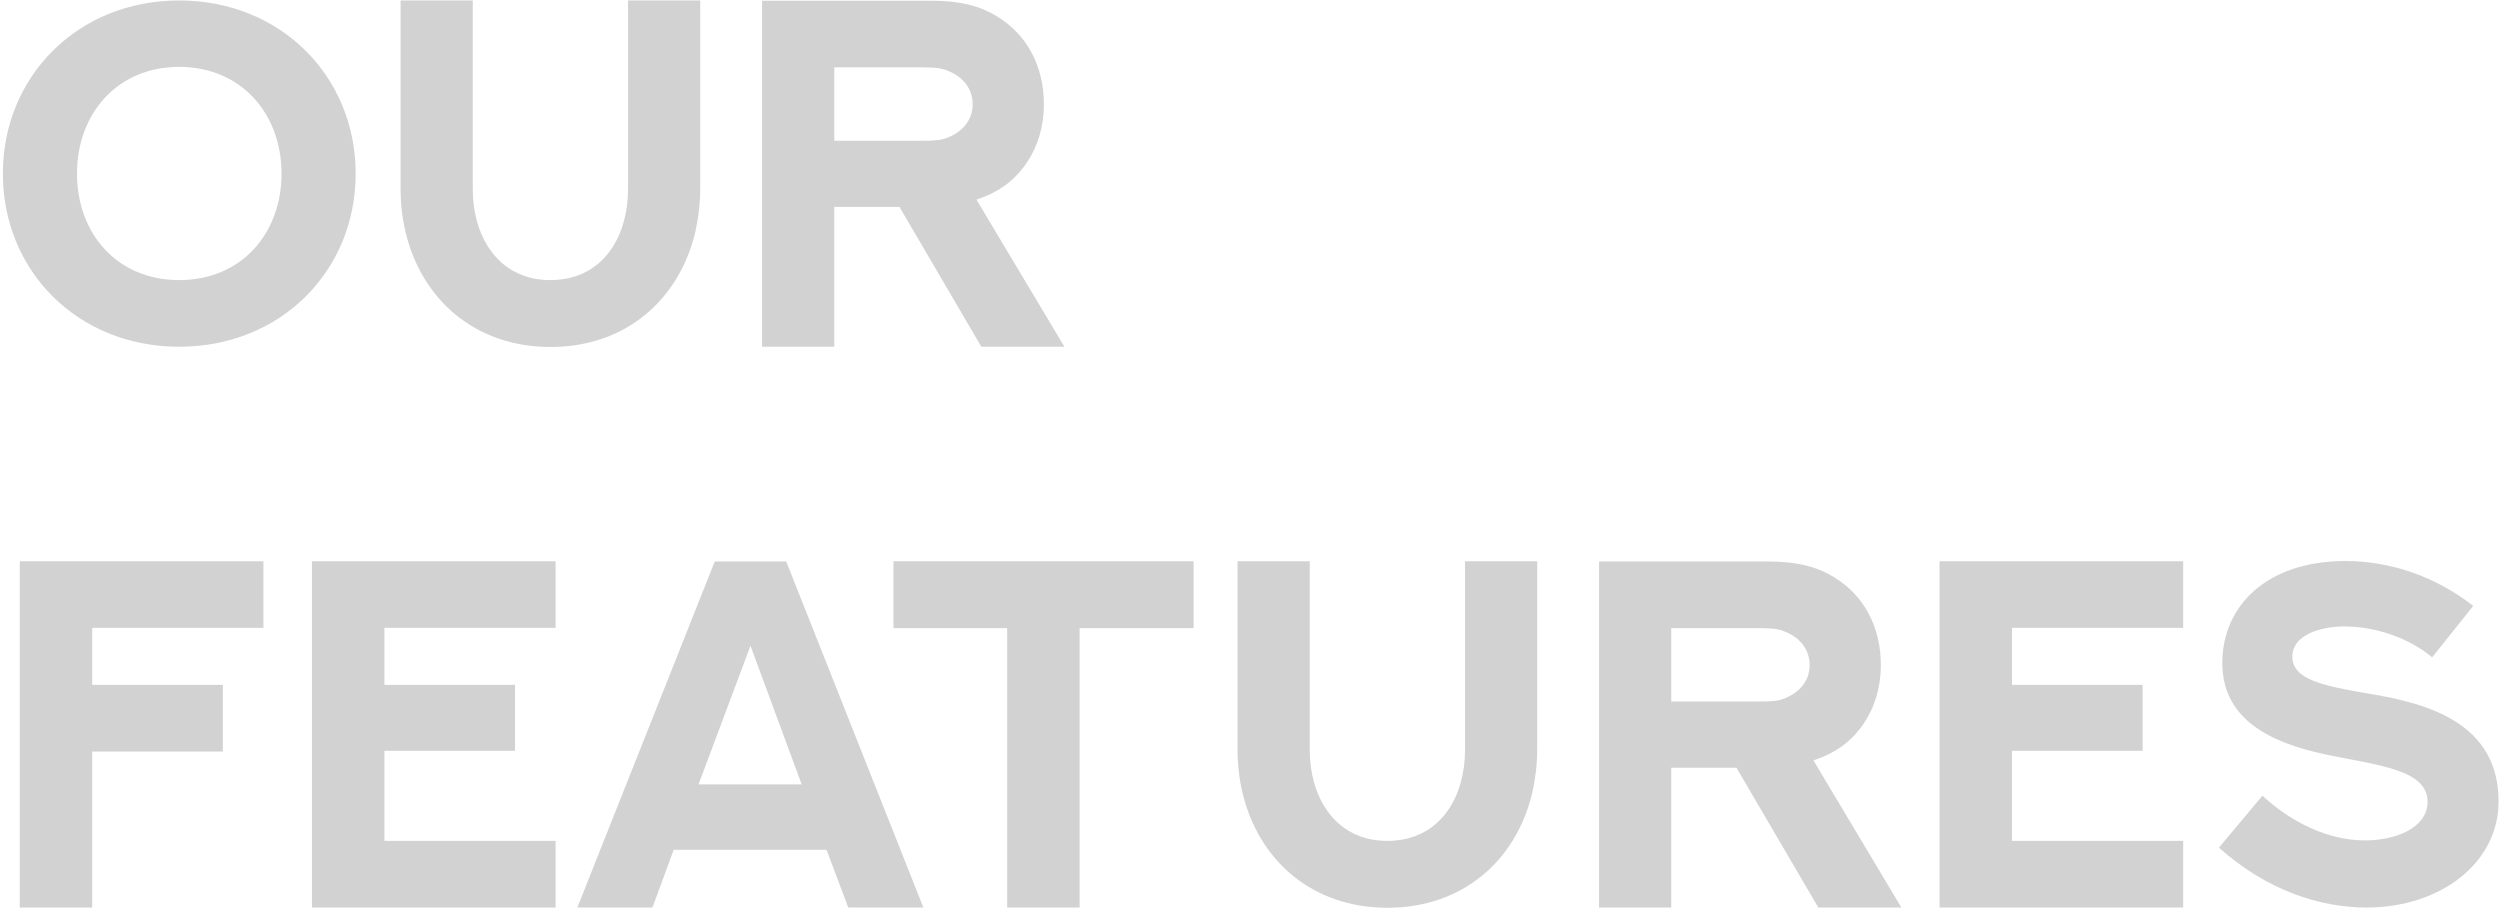 <?xml version="1.0" encoding="UTF-8"?> <svg xmlns="http://www.w3.org/2000/svg" width="584" height="213" viewBox="0 0 584 213" fill="none"><path d="M83.082 40.554C83.082 63.287 65.595 81 41.846 81C18.154 81 0.667 63.287 0.667 40.554C0.667 17.877 18.154 0.108 41.846 0.108C65.595 0.108 83.082 17.877 83.082 40.554ZM65.764 40.554C65.764 26.621 56.4 15.621 41.846 15.621C27.349 15.621 17.985 26.621 17.985 40.554C17.985 54.544 27.349 65.431 41.846 65.431C56.4 65.431 65.764 54.544 65.764 40.554ZM93.574 0.108H110.441V44.277C110.441 46.872 110.779 49.41 111.456 51.836C113.6 59.395 119.184 65.431 128.548 65.431C138.025 65.431 143.61 59.395 145.697 51.836C146.374 49.41 146.712 46.872 146.712 44.277V0.108H163.579V43.995C163.579 47.549 163.128 51.046 162.394 54.318C158.615 70 146.205 81.056 128.605 81.056C111.005 81.056 98.538 70 94.759 54.318C93.969 51.046 93.574 47.549 93.574 43.995V0.108ZM194.887 81H178.02V0.164H217.563C224.446 0.164 229.184 1.462 233.076 3.944C239.62 7.949 243.851 15.113 243.851 24.364C243.851 29.61 242.384 34.349 239.733 38.185C236.912 42.303 233.133 44.898 228.846 46.364L228.112 46.646L248.645 81H229.24L210.117 48.339H194.887V81ZM194.887 32.882H215.363C218.579 32.882 220.102 32.713 221.512 32.092C224.671 30.795 227.21 28.2 227.21 24.364C227.21 20.585 224.784 17.877 221.512 16.58C220.158 15.959 218.635 15.733 215.307 15.733H194.887V32.882ZM4.615 131.108H61.533V146.677H21.538V159.99H52.056V175.559H21.538V212H4.615V131.108ZM72.872 131.108H129.789V146.677H89.795V159.99H120.312V175.39H89.795V196.431H129.789V212H72.872V131.108ZM198.158 212L193.081 198.518H157.374L152.41 212H134.866L166.964 131.164H183.661L215.702 212H198.158ZM175.312 150.851L163.184 183.231H187.271L175.312 150.851ZM208.707 131.108H278.825V146.734H252.199V212H235.276V146.734H208.707V131.108ZM289.091 131.108H305.958V175.277C305.958 177.872 306.297 180.41 306.973 182.836C309.117 190.395 314.702 196.431 324.066 196.431C333.543 196.431 339.127 190.395 341.214 182.836C341.891 180.41 342.23 177.872 342.23 175.277V131.108H359.096V174.995C359.096 178.549 358.645 182.046 357.912 185.318C354.132 201 341.722 212.056 324.122 212.056C306.522 212.056 294.056 201 290.276 185.318C289.486 182.046 289.091 178.549 289.091 174.995V131.108ZM390.404 212H373.537V131.164H413.081C419.963 131.164 424.701 132.462 428.594 134.944C435.137 138.949 439.368 146.113 439.368 155.364C439.368 160.61 437.901 165.349 435.25 169.185C432.43 173.303 428.65 175.898 424.363 177.364L423.63 177.646L444.163 212H424.758L405.635 179.339H390.404V212ZM390.404 163.882H410.881C414.096 163.882 415.619 163.713 417.03 163.092C420.189 161.795 422.727 159.2 422.727 155.364C422.727 151.585 420.301 148.877 417.03 147.58C415.676 146.959 414.153 146.734 410.824 146.734H390.404V163.882ZM453.076 131.108H509.993V146.677H469.999V159.99H500.517V175.39H469.999V196.431H509.993V212H453.076V131.108ZM518.342 198.01L528.496 185.882C535.209 192.031 543.67 196.318 552.527 196.318C559.409 196.318 567.08 193.497 567.08 187.292C567.08 179.733 555.404 178.774 543.501 176.292C529.963 173.472 519.132 167.831 519.132 154.857C519.132 141.6 529.455 131.052 547.901 131.052C558.111 131.052 568.773 134.493 577.742 141.544L568.152 153.559C562.793 149.046 554.952 146.339 547.675 146.339C541.752 146.339 535.491 148.482 535.491 153.333C535.491 158.636 542.147 160.159 553.598 162.077C567.193 164.333 583.665 168.903 583.665 187.236C583.665 201.508 570.183 212 552.809 212C542.034 212 529.568 208.051 518.342 198.01Z" fill="#D2D2D2"></path></svg> 